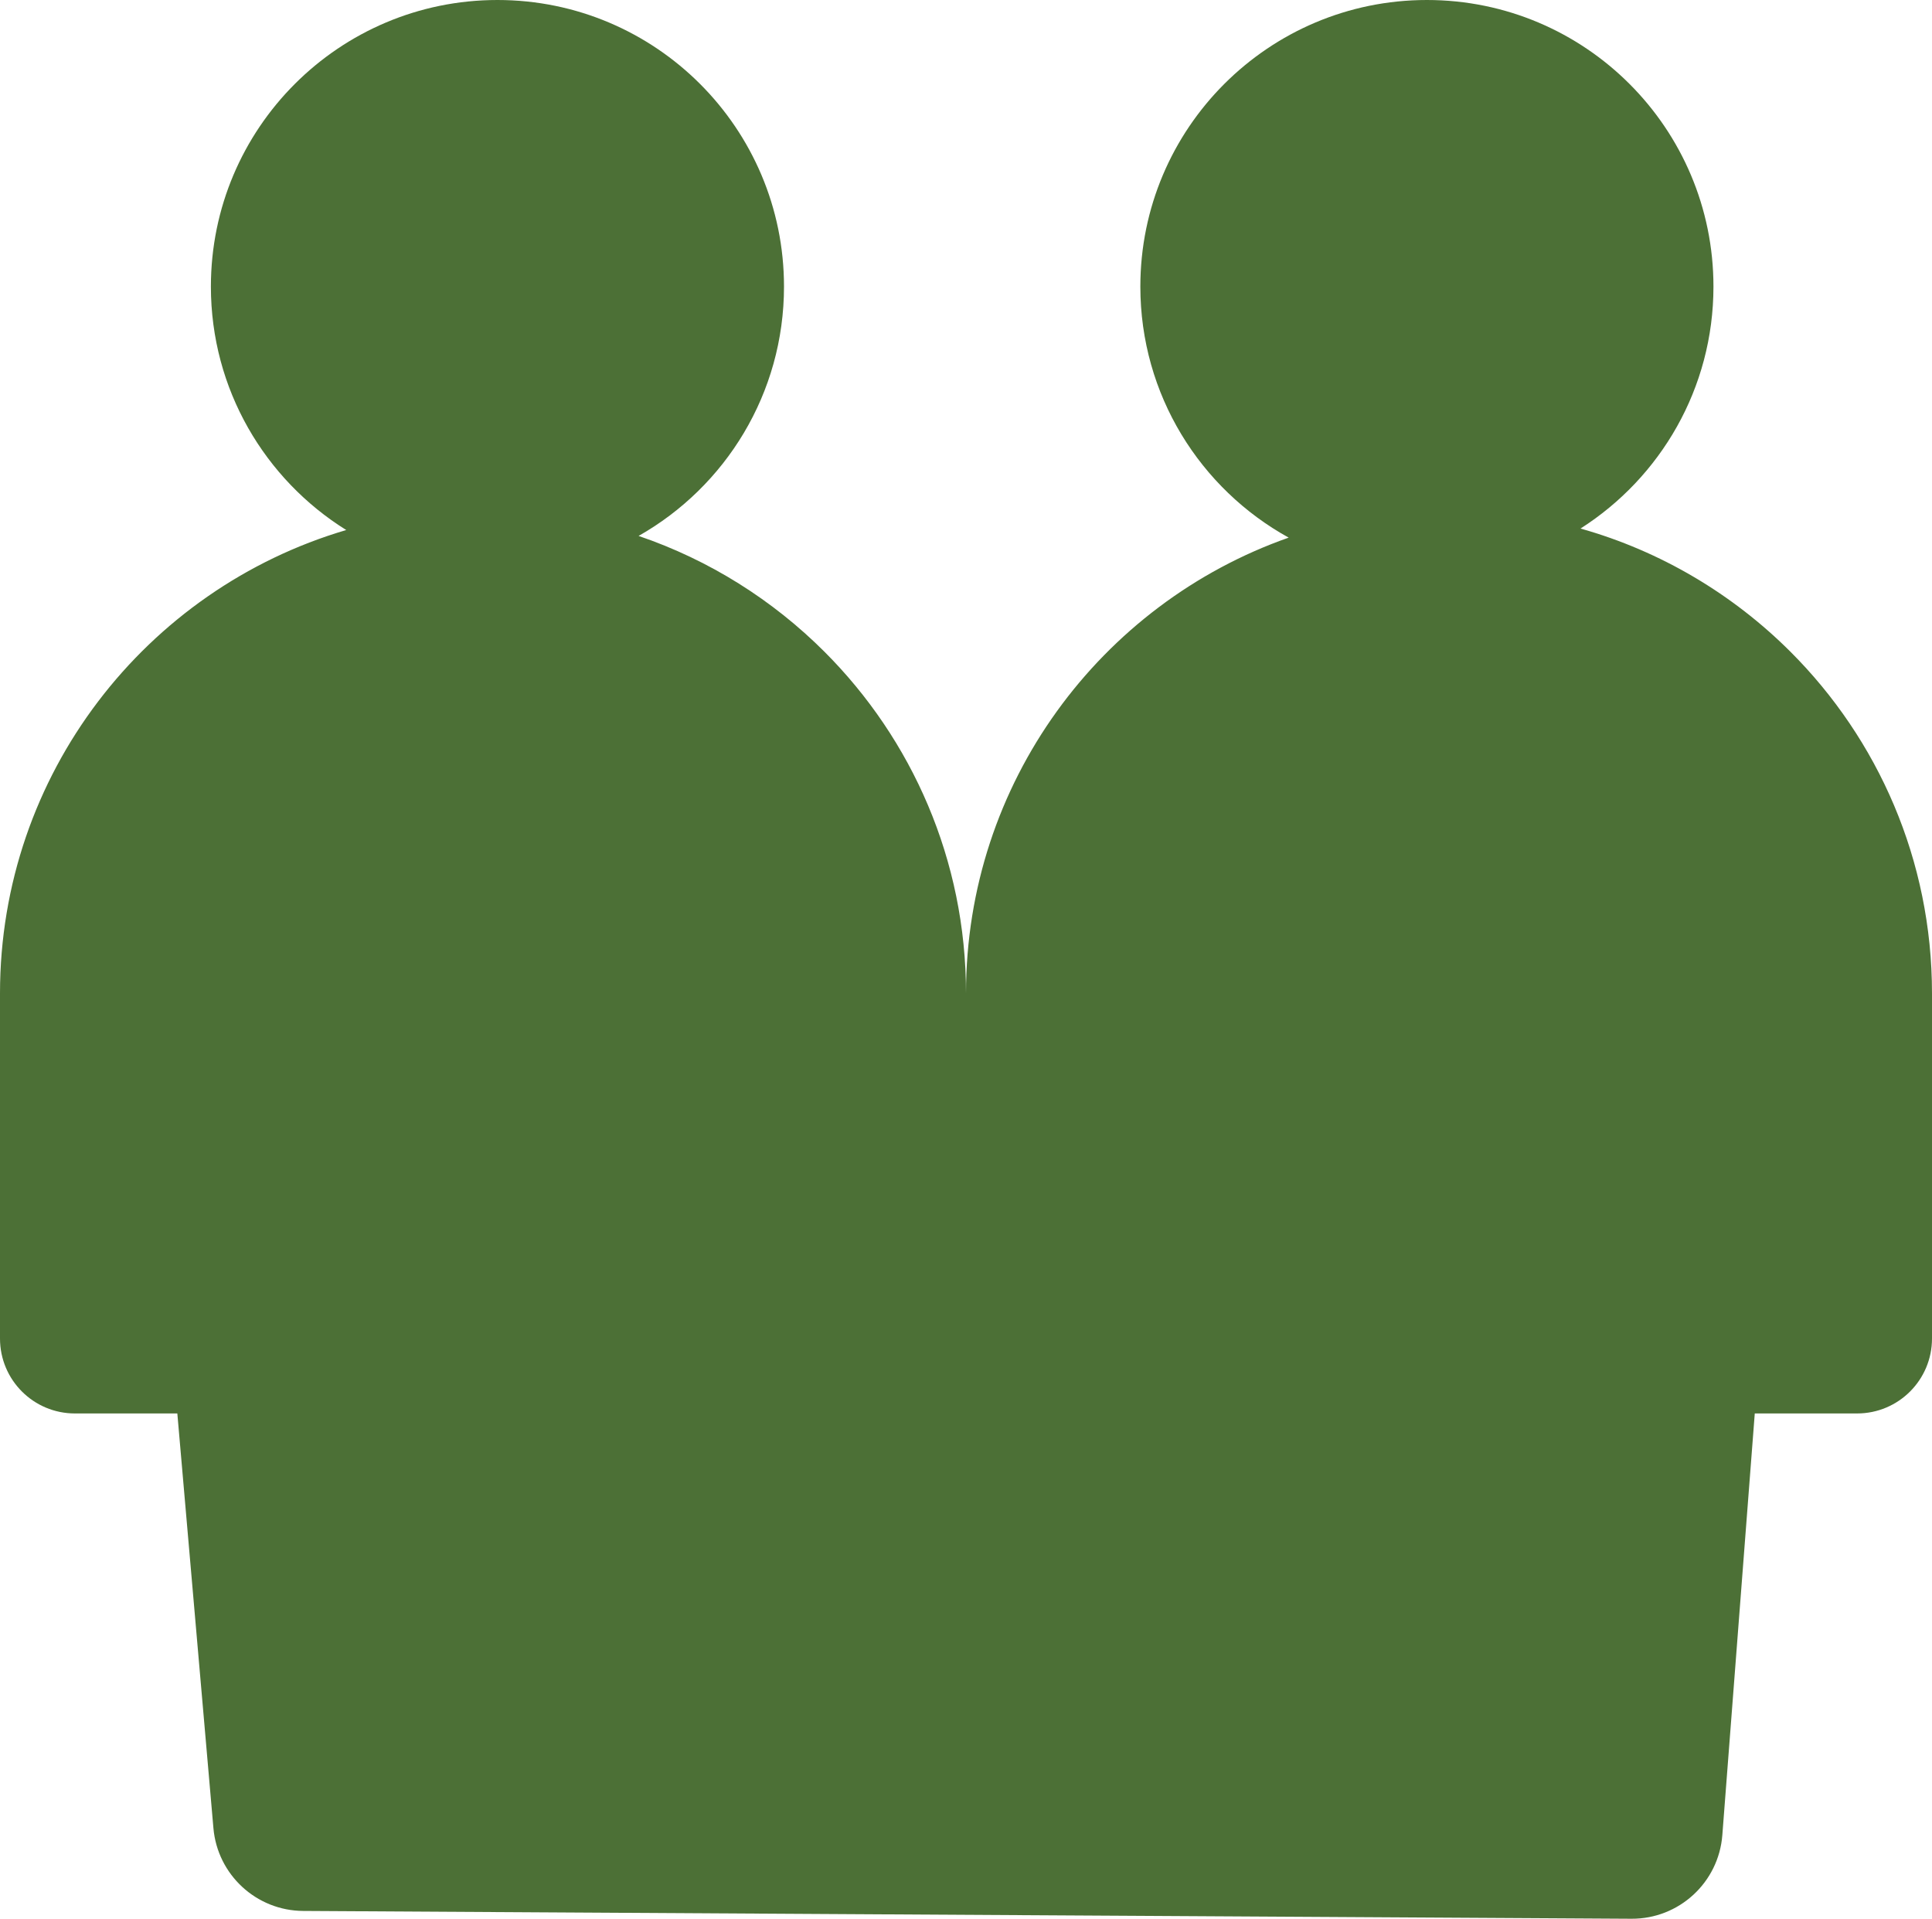 <?xml version="1.0" encoding="UTF-8"?> <svg xmlns="http://www.w3.org/2000/svg" id="b" width="376.42" height="373.83" viewBox="0 0 376.42 373.83"><g id="c"><path d="M376.42,193.53v67.24c0,8.07-6.53,14.6-14.6,14.6h-19.93c-2.11,27.38-4.21,54.77-6.32,82.14-.71,9.24-8.45,16.36-17.72,16.3-86.26-.5-172.52-1.02-258.78-1.52-9.12-.05-16.7-7.05-17.49-16.14-2.35-26.93-4.69-53.87-7.03-80.78H14.6c-8.07,0-14.6-6.53-14.6-14.6v-67.24c0-42.72,28.46-78.79,67.46-90.27-15.83-9.86-26.37-27.41-26.37-47.43C41.09,25,66.09,0,96.92,0s55.83,25,55.83,55.83c0,20.83-11.41,39-28.33,48.58,13.79,4.69,26.15,12.5,36.23,22.58,17.03,17.03,27.56,40.56,27.56,66.54,0-41.02,26.25-75.92,62.87-88.79-17.24-9.51-28.9-27.85-28.9-48.91,0-30.83,25-55.83,55.83-55.83s55.83,25,55.83,55.83c0,19.81-10.33,37.22-25.9,47.14,15.69,4.42,29.71,12.82,40.92,24.02,17.04,17.03,27.56,40.56,27.56,66.54Z" fill="#4c7036"></path></g></svg> 
